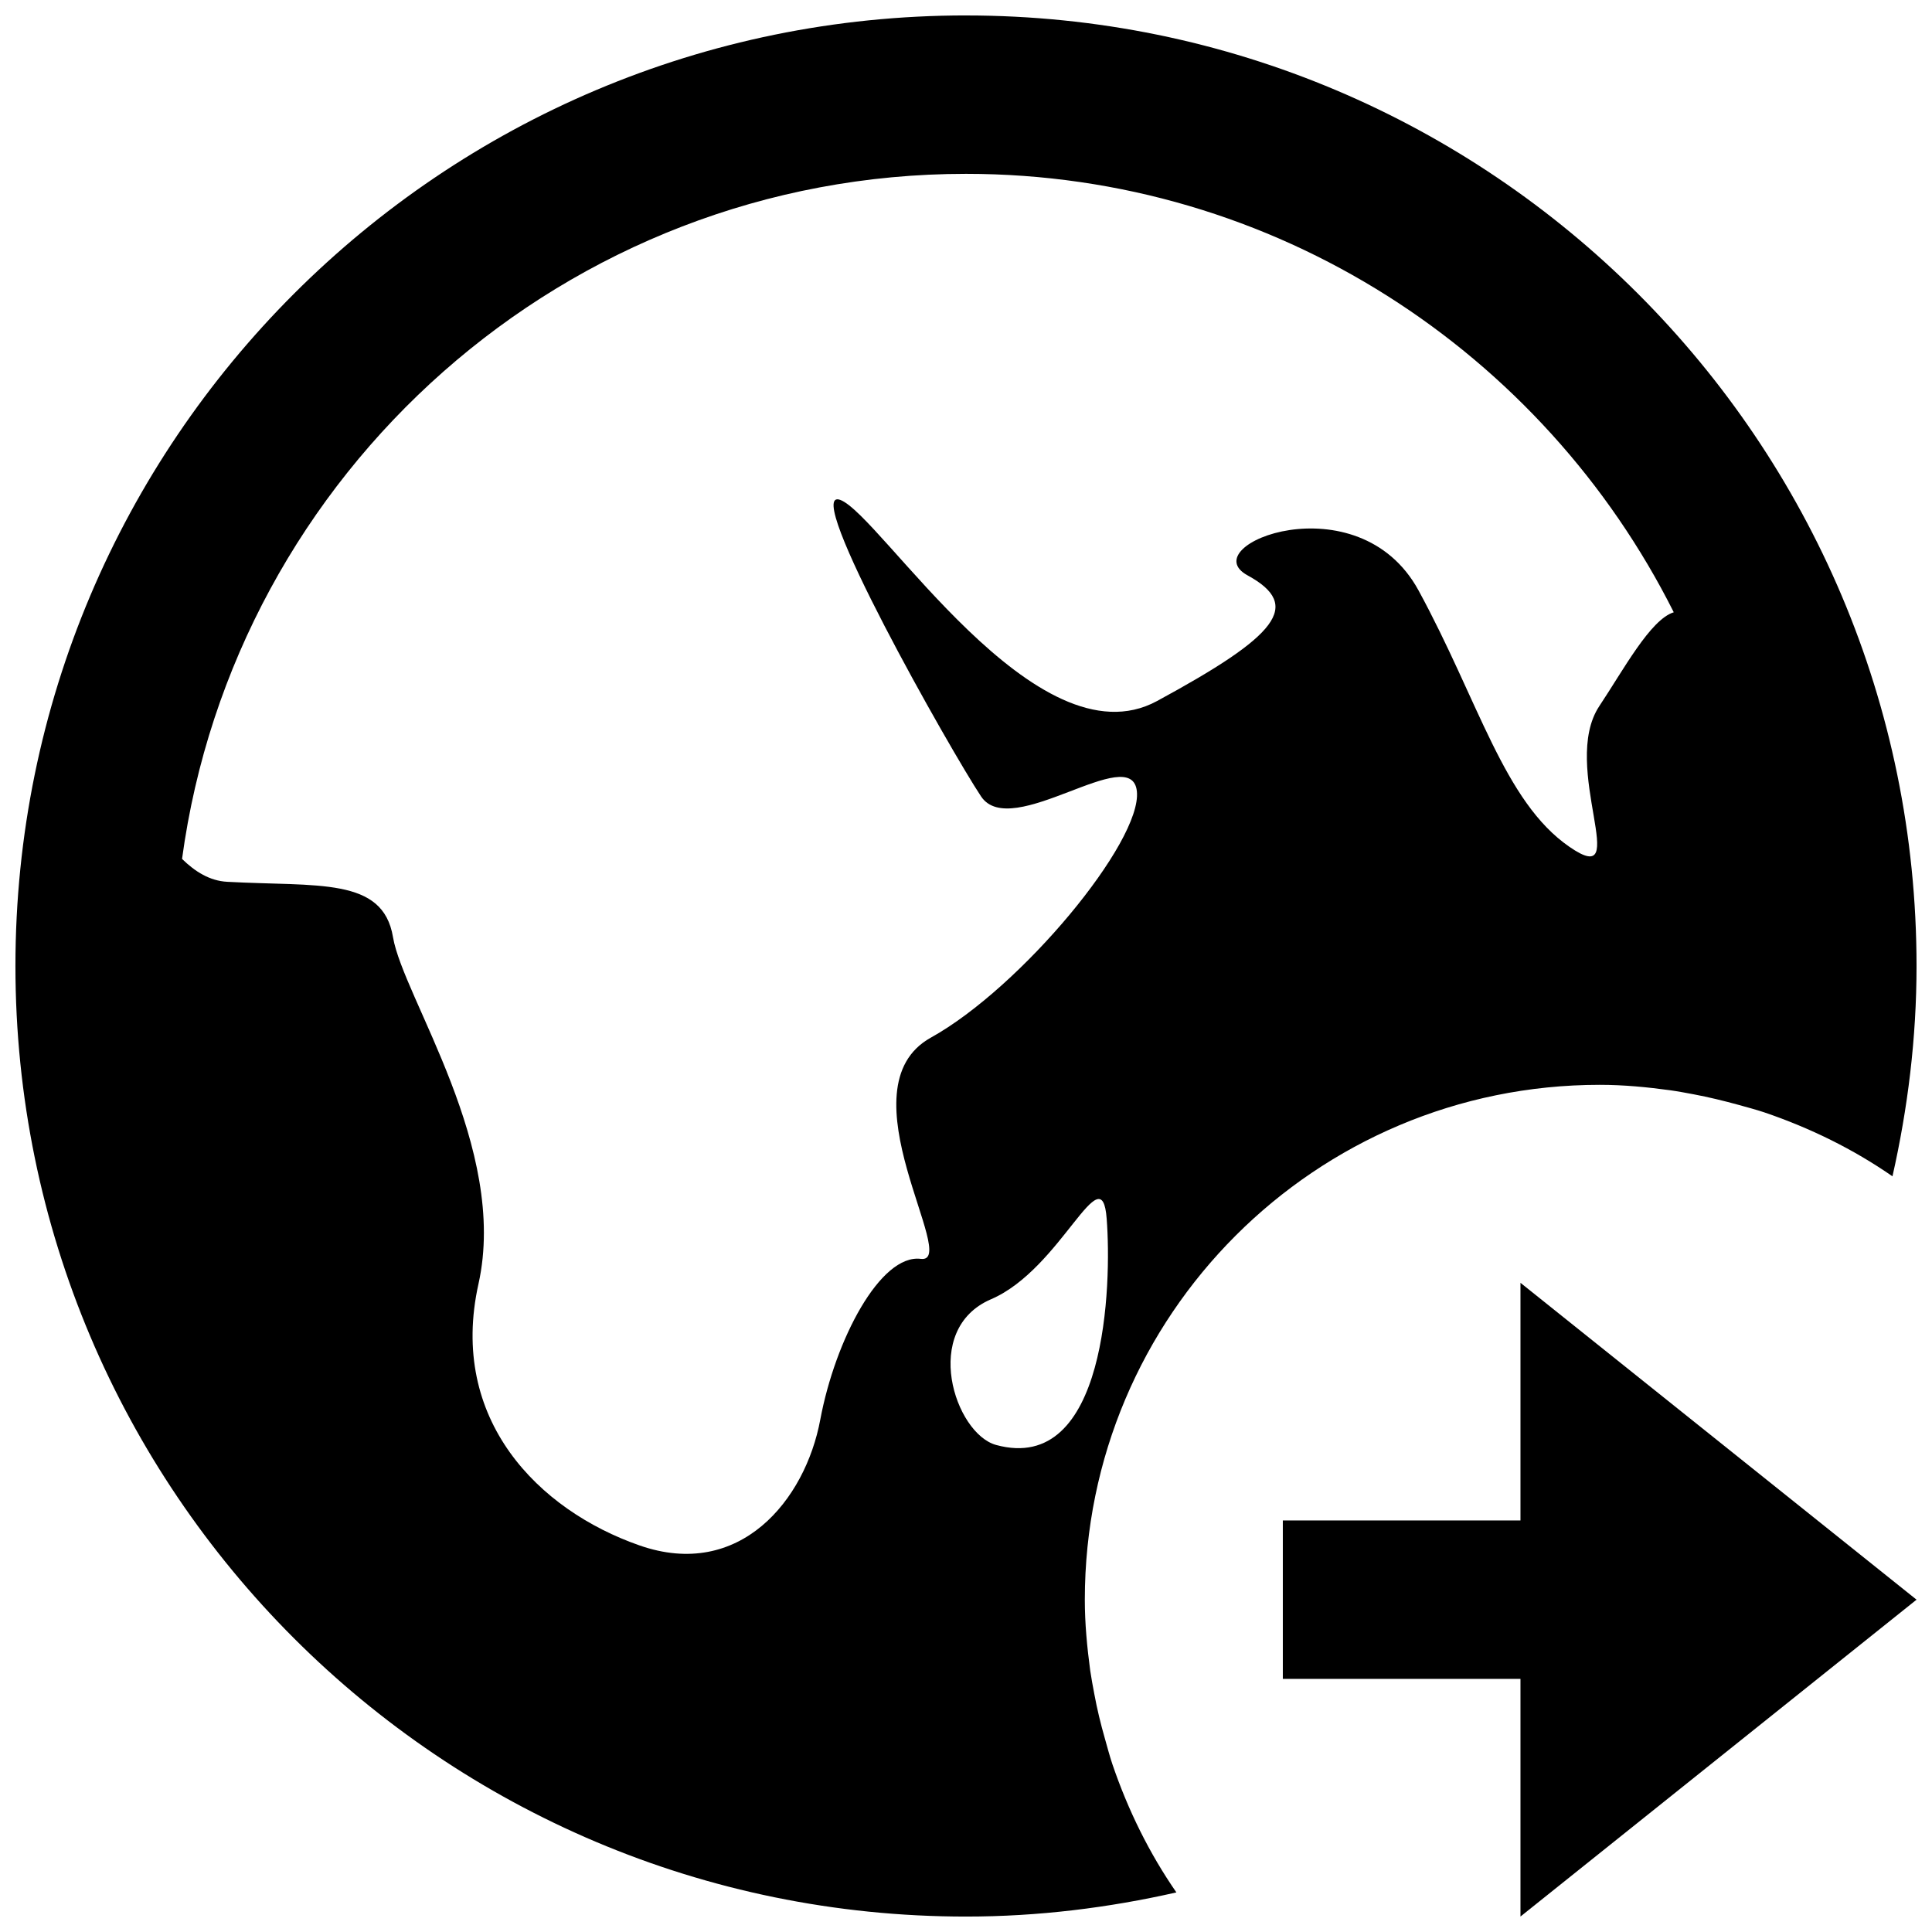 <?xml version="1.0" encoding="UTF-8"?>
<!-- Uploaded to: ICON Repo, www.iconrepo.com, Generator: ICON Repo Mixer Tools -->
<svg width="800px" height="800px" version="1.1" viewBox="144 144 512 512" xmlns="http://www.w3.org/2000/svg">
 <defs>
  <clipPath id="b">
   <path d="m148.09 148.09h503.81v503.81h-503.81z"/>
  </clipPath>
  <clipPath id="a">
   <path d="m483 483h168.9v168.9h-168.9z"/>
  </clipPath>
 </defs>
 <g>
  <g clip-path="url(#b)">
   <path d="m400 148.09c-139.12 0-251.91 112.79-251.91 251.91 0 139.14 112.79 251.91 251.91 251.91 19.188 0 37.809-2.332 55.754-6.402-7.18-10.371-12.824-21.832-16.961-33.984-0.754-2.246-1.344-4.535-1.996-6.824-1.113-3.883-2.059-7.789-2.793-11.777-0.398-2.078-0.777-4.137-1.09-6.234-0.82-6.152-1.426-12.367-1.426-18.75 0-75.363 61.086-136.45 136.45-136.45 6.383 0 12.594 0.609 18.746 1.449 2.098 0.293 4.137 0.691 6.191 1.07 4.008 0.754 7.957 1.723 11.859 2.793 2.266 0.629 4.555 1.238 6.781 1.973 12.176 4.137 23.637 9.762 34.008 16.961 4.051-17.945 6.379-36.547 6.379-55.73 0-139.12-112.79-251.91-251.9-251.91zm7.977 378.84c-10.938-3-19.965-30.629-1.324-38.625 18.66-8.02 29.324-38.645 30.629-21.328 1.344 17.34 0 67.949-29.305 59.953zm159.88-195.84c-10.664 15.996 9.32 49.309-7.977 37.305-17.34-11.988-23.992-38.625-39.969-67.953-16.016-29.305-59.953-11.965-45.301-3.969 14.652 7.996 7.996 15.977-23.992 33.312-31.949 17.297-73.262-49.309-83.926-53.301-10.645-4.004 29.324 66.594 37.301 78.578 7.996 11.988 39.926-14.652 41.293-1.344 1.363 13.328-30.629 51.957-54.602 65.266-23.992 13.328 7.996 59.953-2.664 58.629-10.684-1.324-22.652 21.309-26.641 42.613-3.969 21.328-21.328 42.637-47.945 33.312-26.68-9.32-50.633-33.312-42.637-69.273 8.02-35.98-19.965-75.93-22.652-91.926-2.664-15.996-19.965-13.328-43.957-14.652-4.578-0.25-8.48-2.664-11.945-6.066 13.879-102.35 101.62-181.55 207.76-181.55 82.035 0 153.05 47.422 187.56 116.19-6.215 1.91-13.414 15.406-19.711 24.832z"/>
  </g>
  <g clip-path="url(#a)">
   <path d="m546.94 546.94h-62.977v41.984h62.977v62.977l104.96-83.969-104.96-83.969z"/>
  </g>
 </g>
</svg>